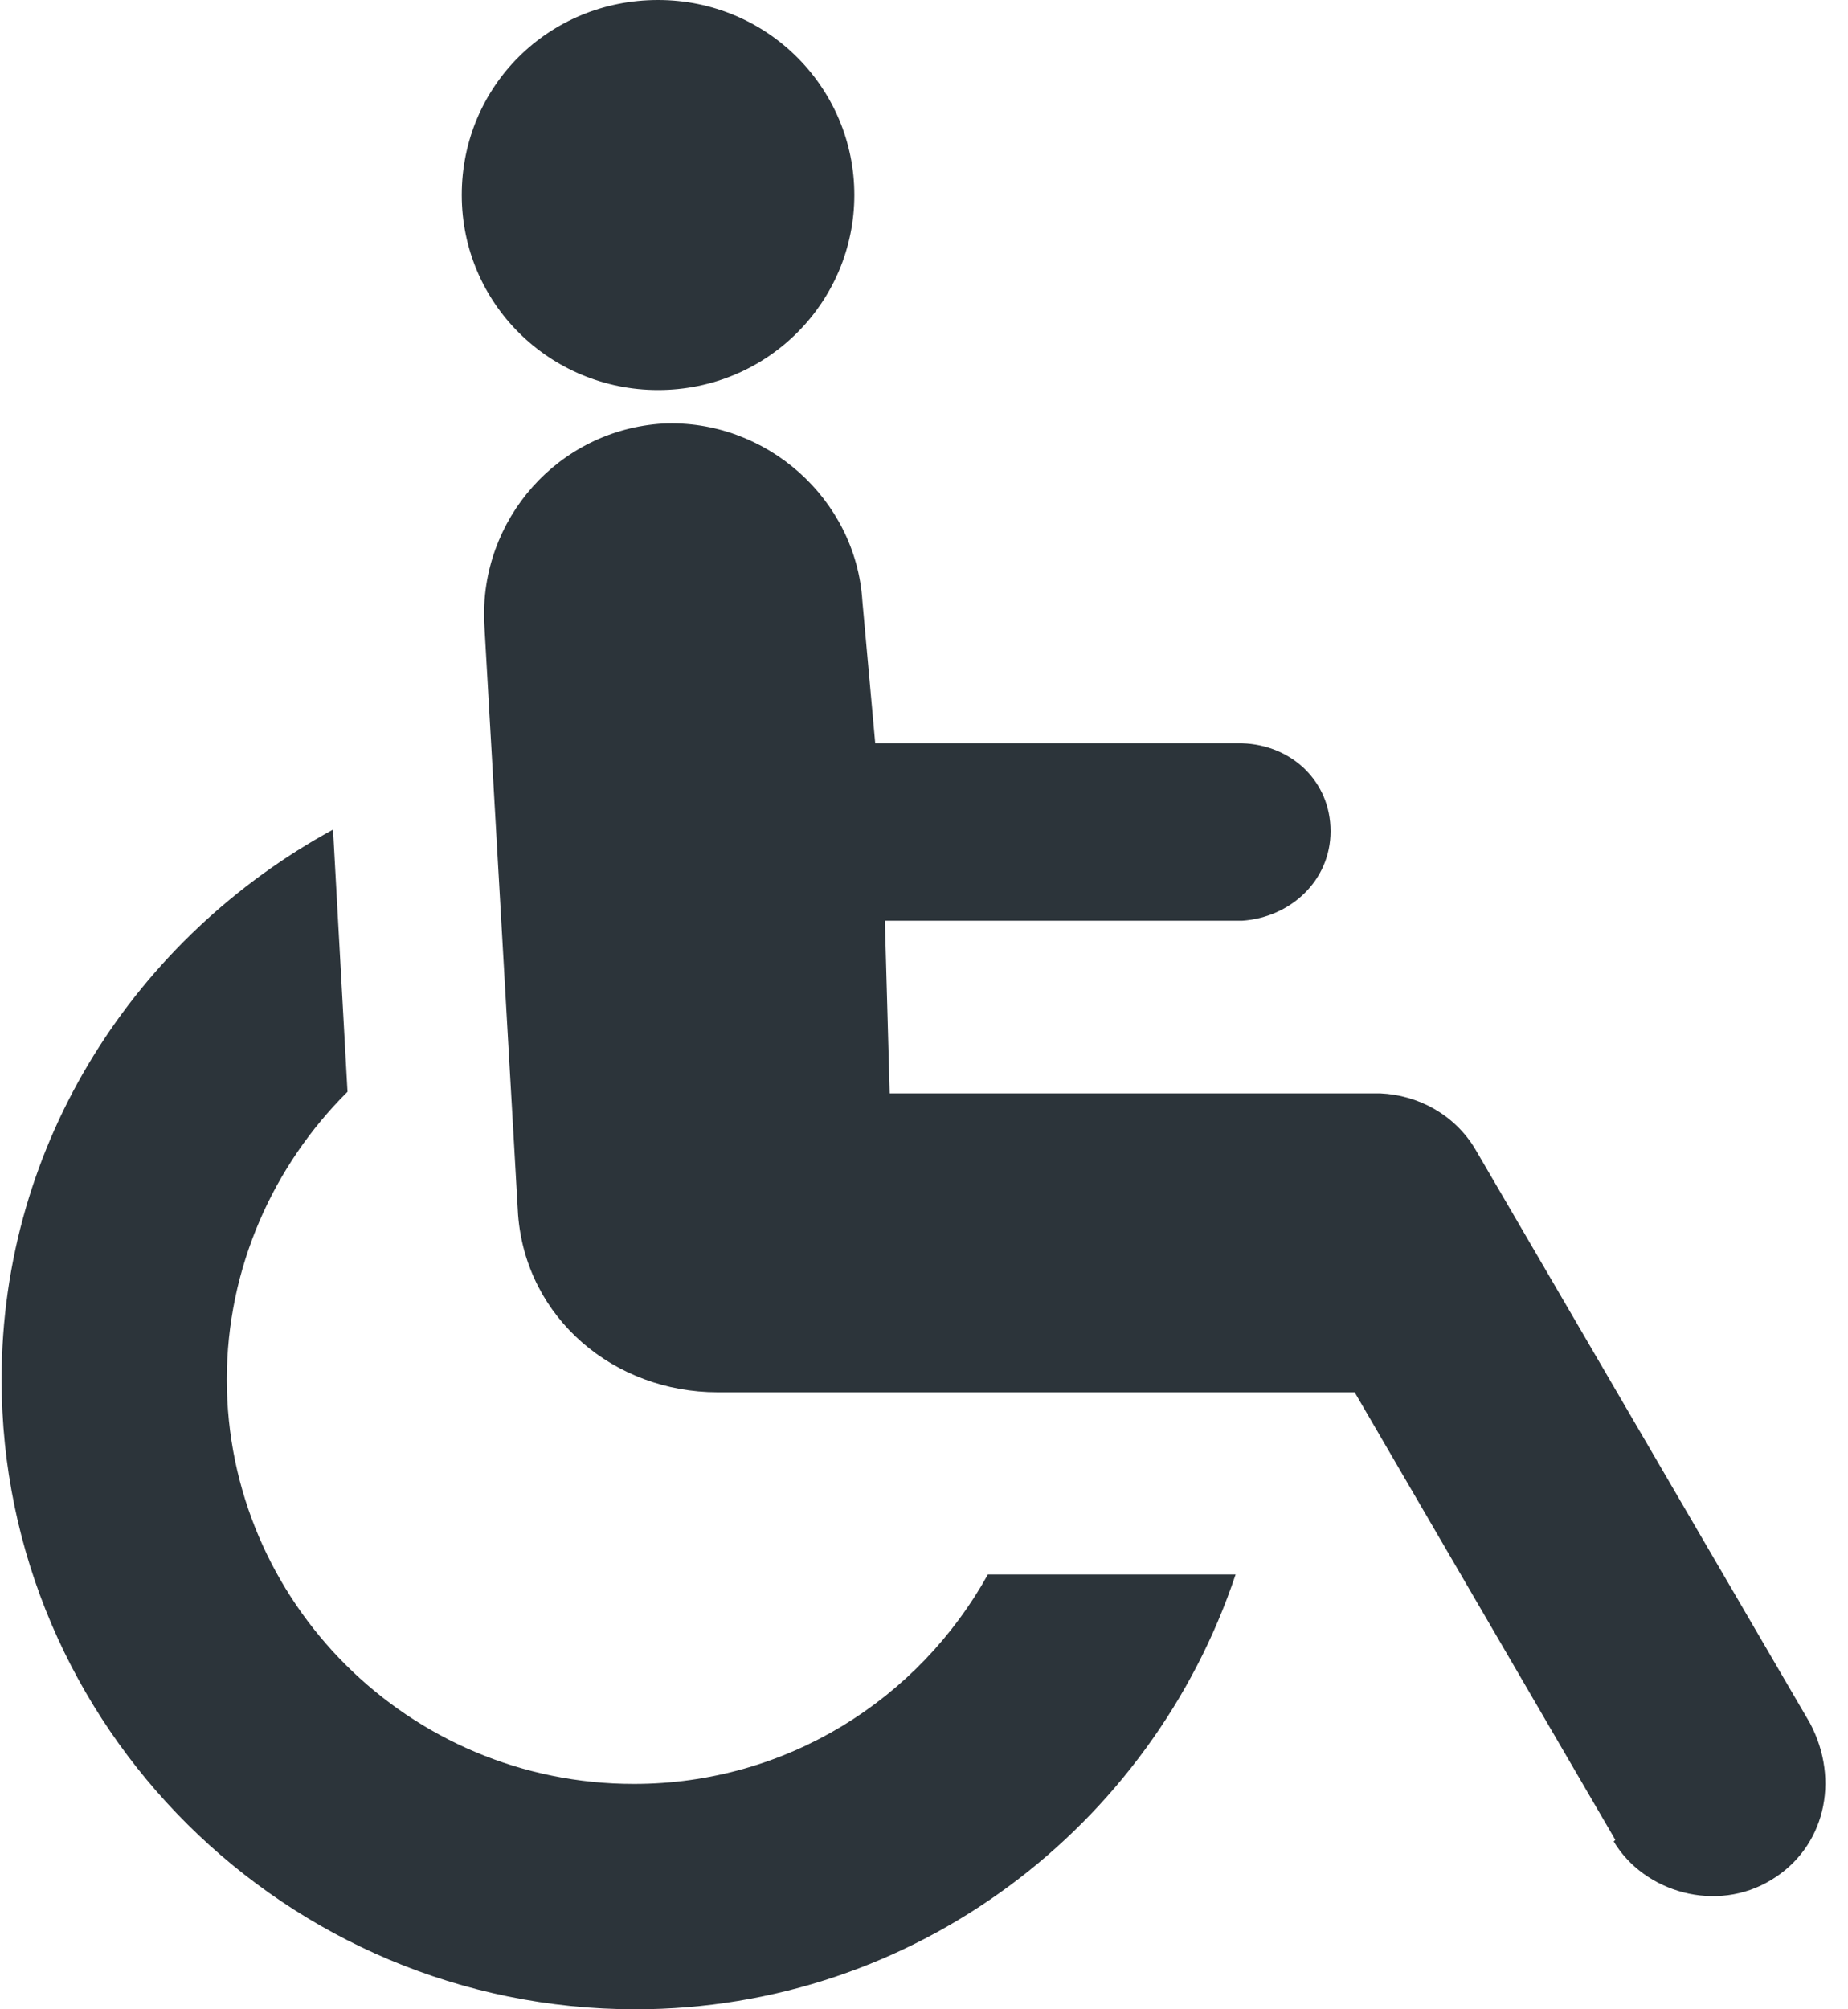 <svg width="23" height="25" viewBox="0 0 23 25" fill="none" xmlns="http://www.w3.org/2000/svg">
<g clip-path="url(#clip0_513_15869)">
<path d="M12.295 19.59C11.434 21.142 9.792 22.196 7.889 22.196C5.086 22.196 2.823 19.928 2.823 17.164C2.823 15.772 3.404 14.499 4.325 13.584L4.145 10.322C1.702 11.655 0.02 14.2 0.02 17.164C0.02 21.48 3.564 25 7.909 25C11.394 25 14.337 22.713 15.378 19.59H12.335H12.295Z" fill="#2C343A"/>
<path d="M8.19 4.853C9.551 4.853 10.633 3.759 10.633 2.426C10.633 1.094 9.551 0 8.19 0C6.828 0 5.747 1.074 5.747 2.426C5.747 3.779 6.848 4.853 8.19 4.853Z" fill="#2C343A"/>
<path d="M20.084 22.912C20.465 23.548 21.366 23.807 22.047 23.389C22.707 22.991 22.907 22.156 22.527 21.44L18.362 14.3C18.102 13.862 17.641 13.624 17.181 13.604H11.073L11.013 11.456H15.459C16.059 11.416 16.56 10.959 16.56 10.342C16.56 9.725 16.079 9.268 15.459 9.248H10.893L10.733 7.478C10.653 6.205 9.531 5.211 8.25 5.27C6.948 5.35 5.967 6.464 6.027 7.756L6.448 15.115C6.548 16.408 7.649 17.323 8.931 17.323H16.86L20.104 22.892L20.084 22.912Z" fill="#2C343A"/>
</g>
<defs>
<clipPath id="clip0_513_15869">
<rect width="22.727" height="25" fill="white"/>
</clipPath>
</defs>
</svg>
